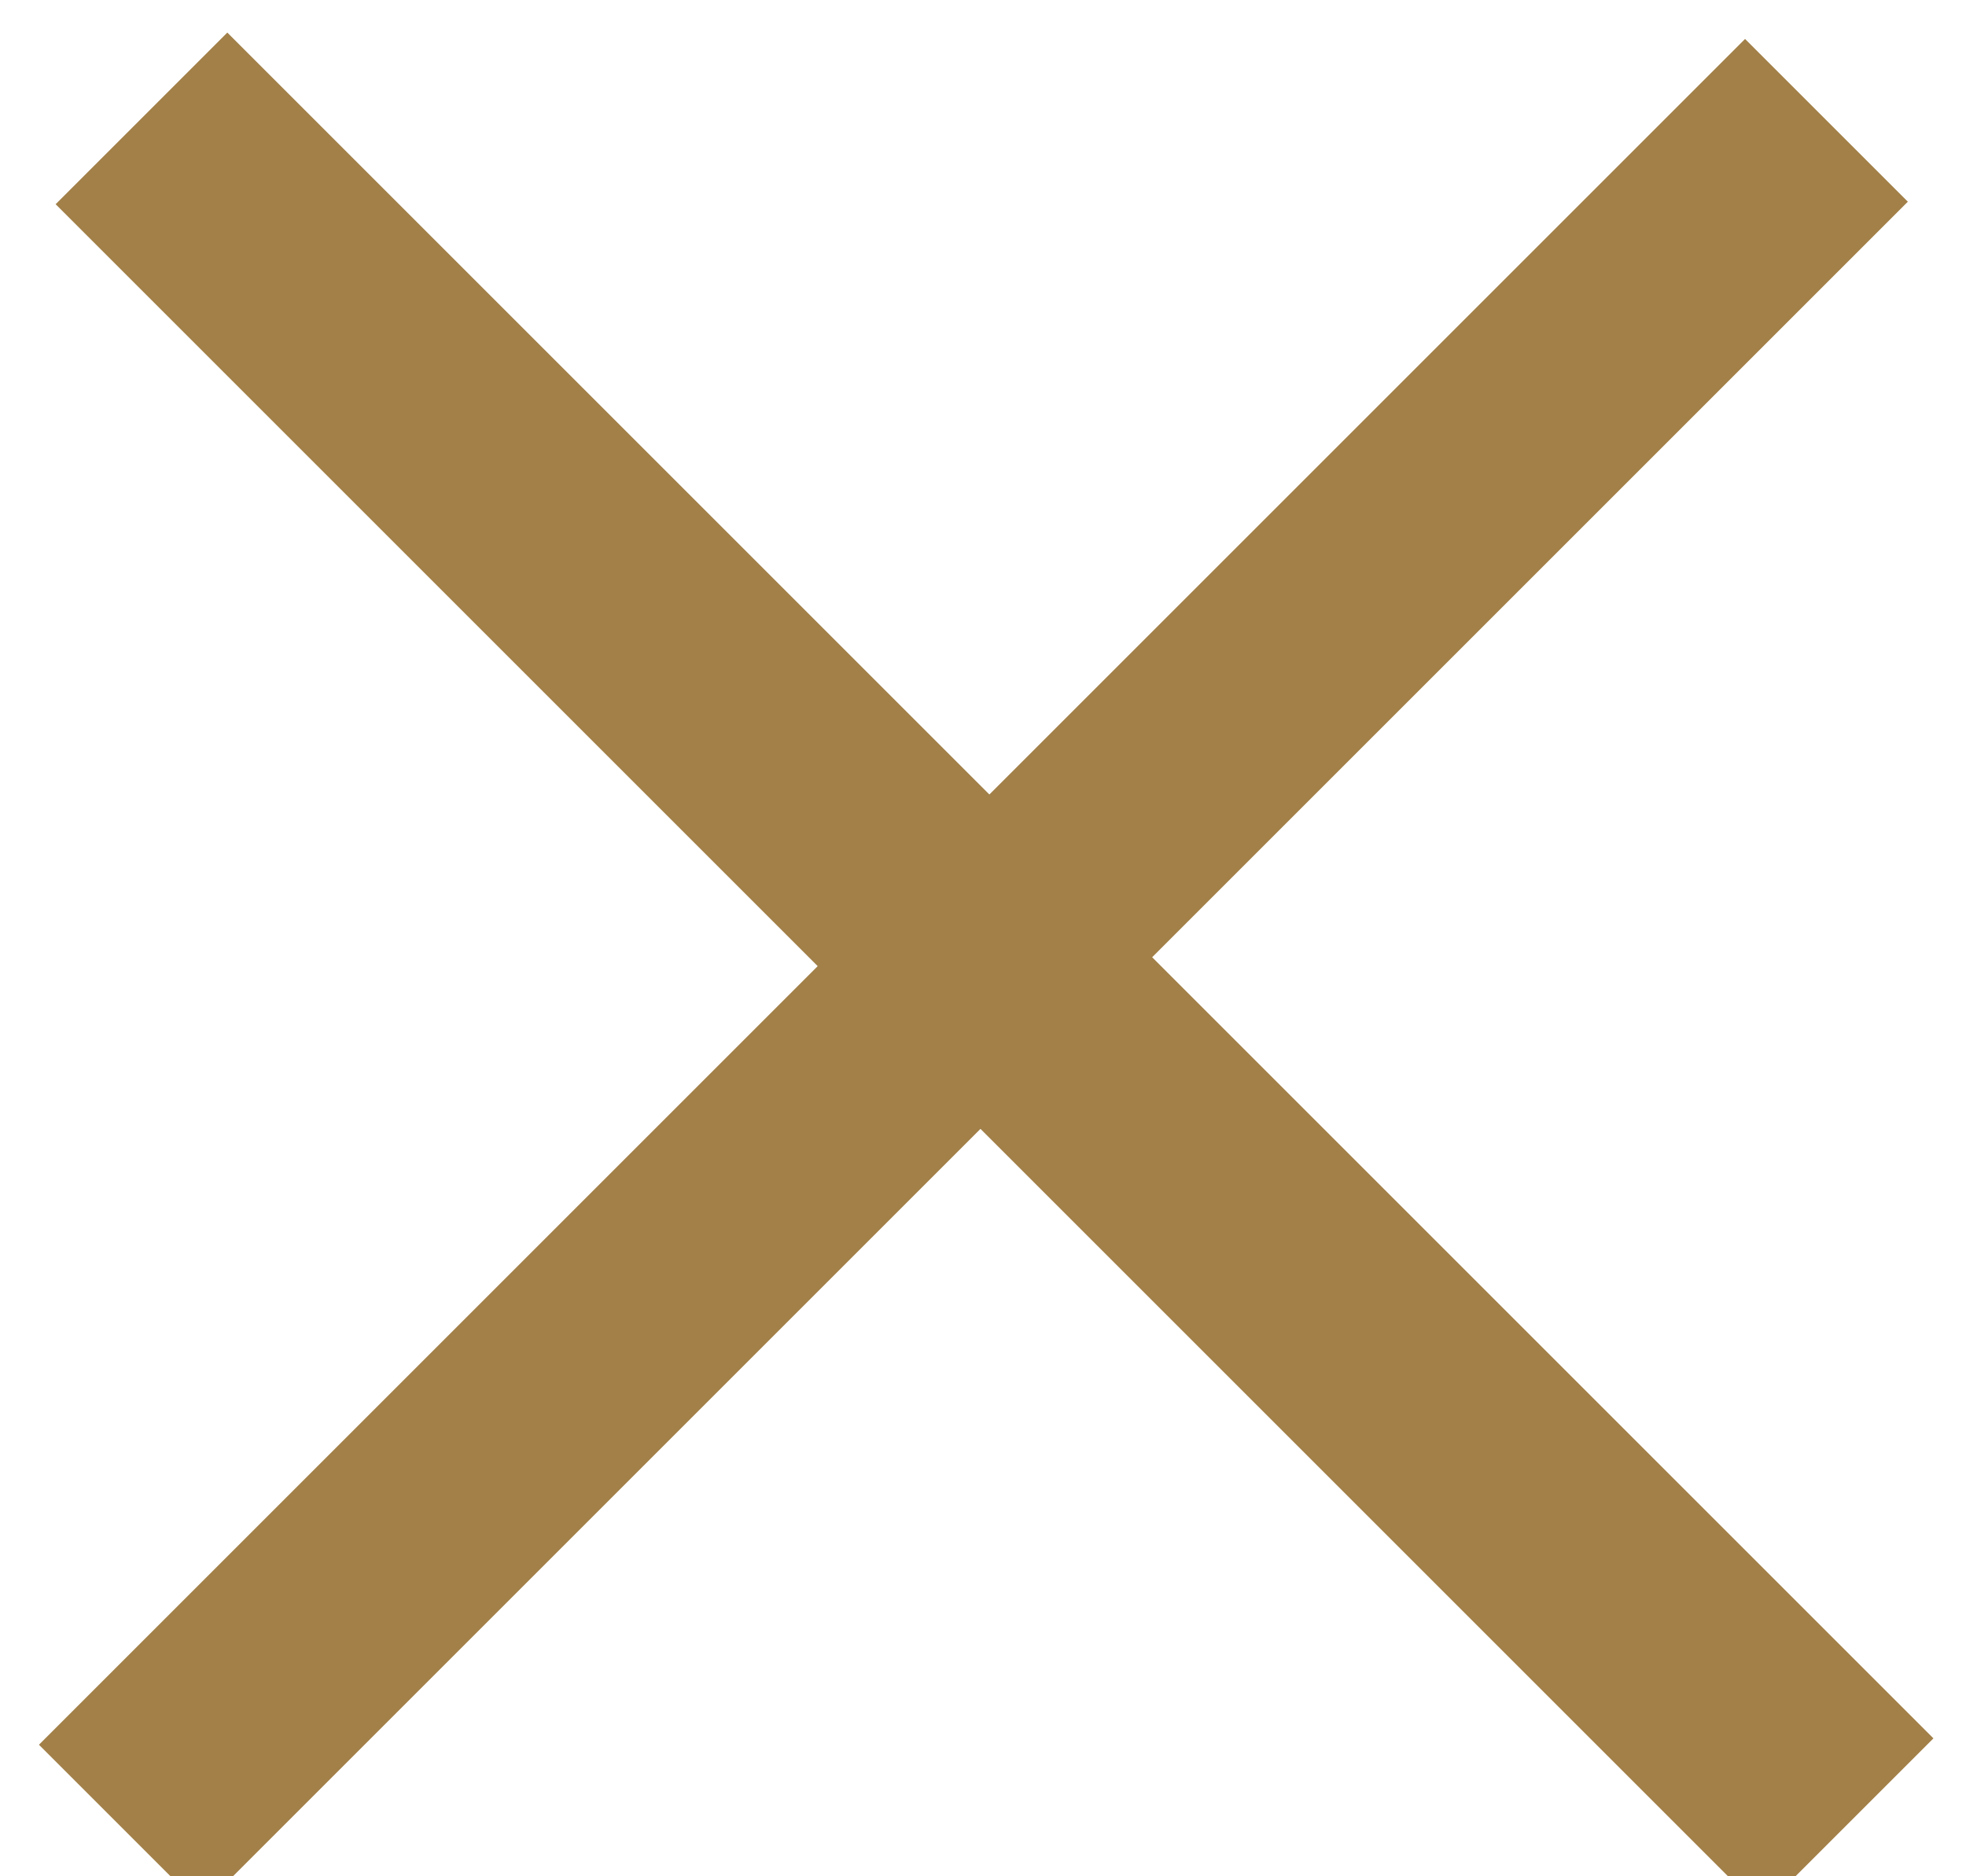 <?xml version="1.0" encoding="UTF-8"?>
<svg width="22px" height="21px" viewBox="0 0 22 21" version="1.1" xmlns="http://www.w3.org/2000/svg" xmlns:xlink="http://www.w3.org/1999/xlink">
    <title>5B36F7DA-6308-40D2-8A95-98B8966D7A2E</title>
    <g id="Page-1" stroke="none" stroke-width="1" fill="none" fill-rule="evenodd">
        <g id="TP355---Aftercare-landing-page---ReeAssure-Gold-Overlay" transform="translate(-1458, -984)" fill="#A28048" stroke="#A28048">
            <polygon id="Fill-1-Copy" transform="translate(1469, 995) rotate(-225) translate(-1469, -995) " points="1467.959 982 1467.959 994.364 1456 994.364 1456 995.94 1467.959 995.94 1467.959 1008 1469.676 1008 1469.676 995.94 1482 995.94 1482 994.364 1469.676 994.364 1469.676 982"></polygon>
        </g>
    </g>
</svg>